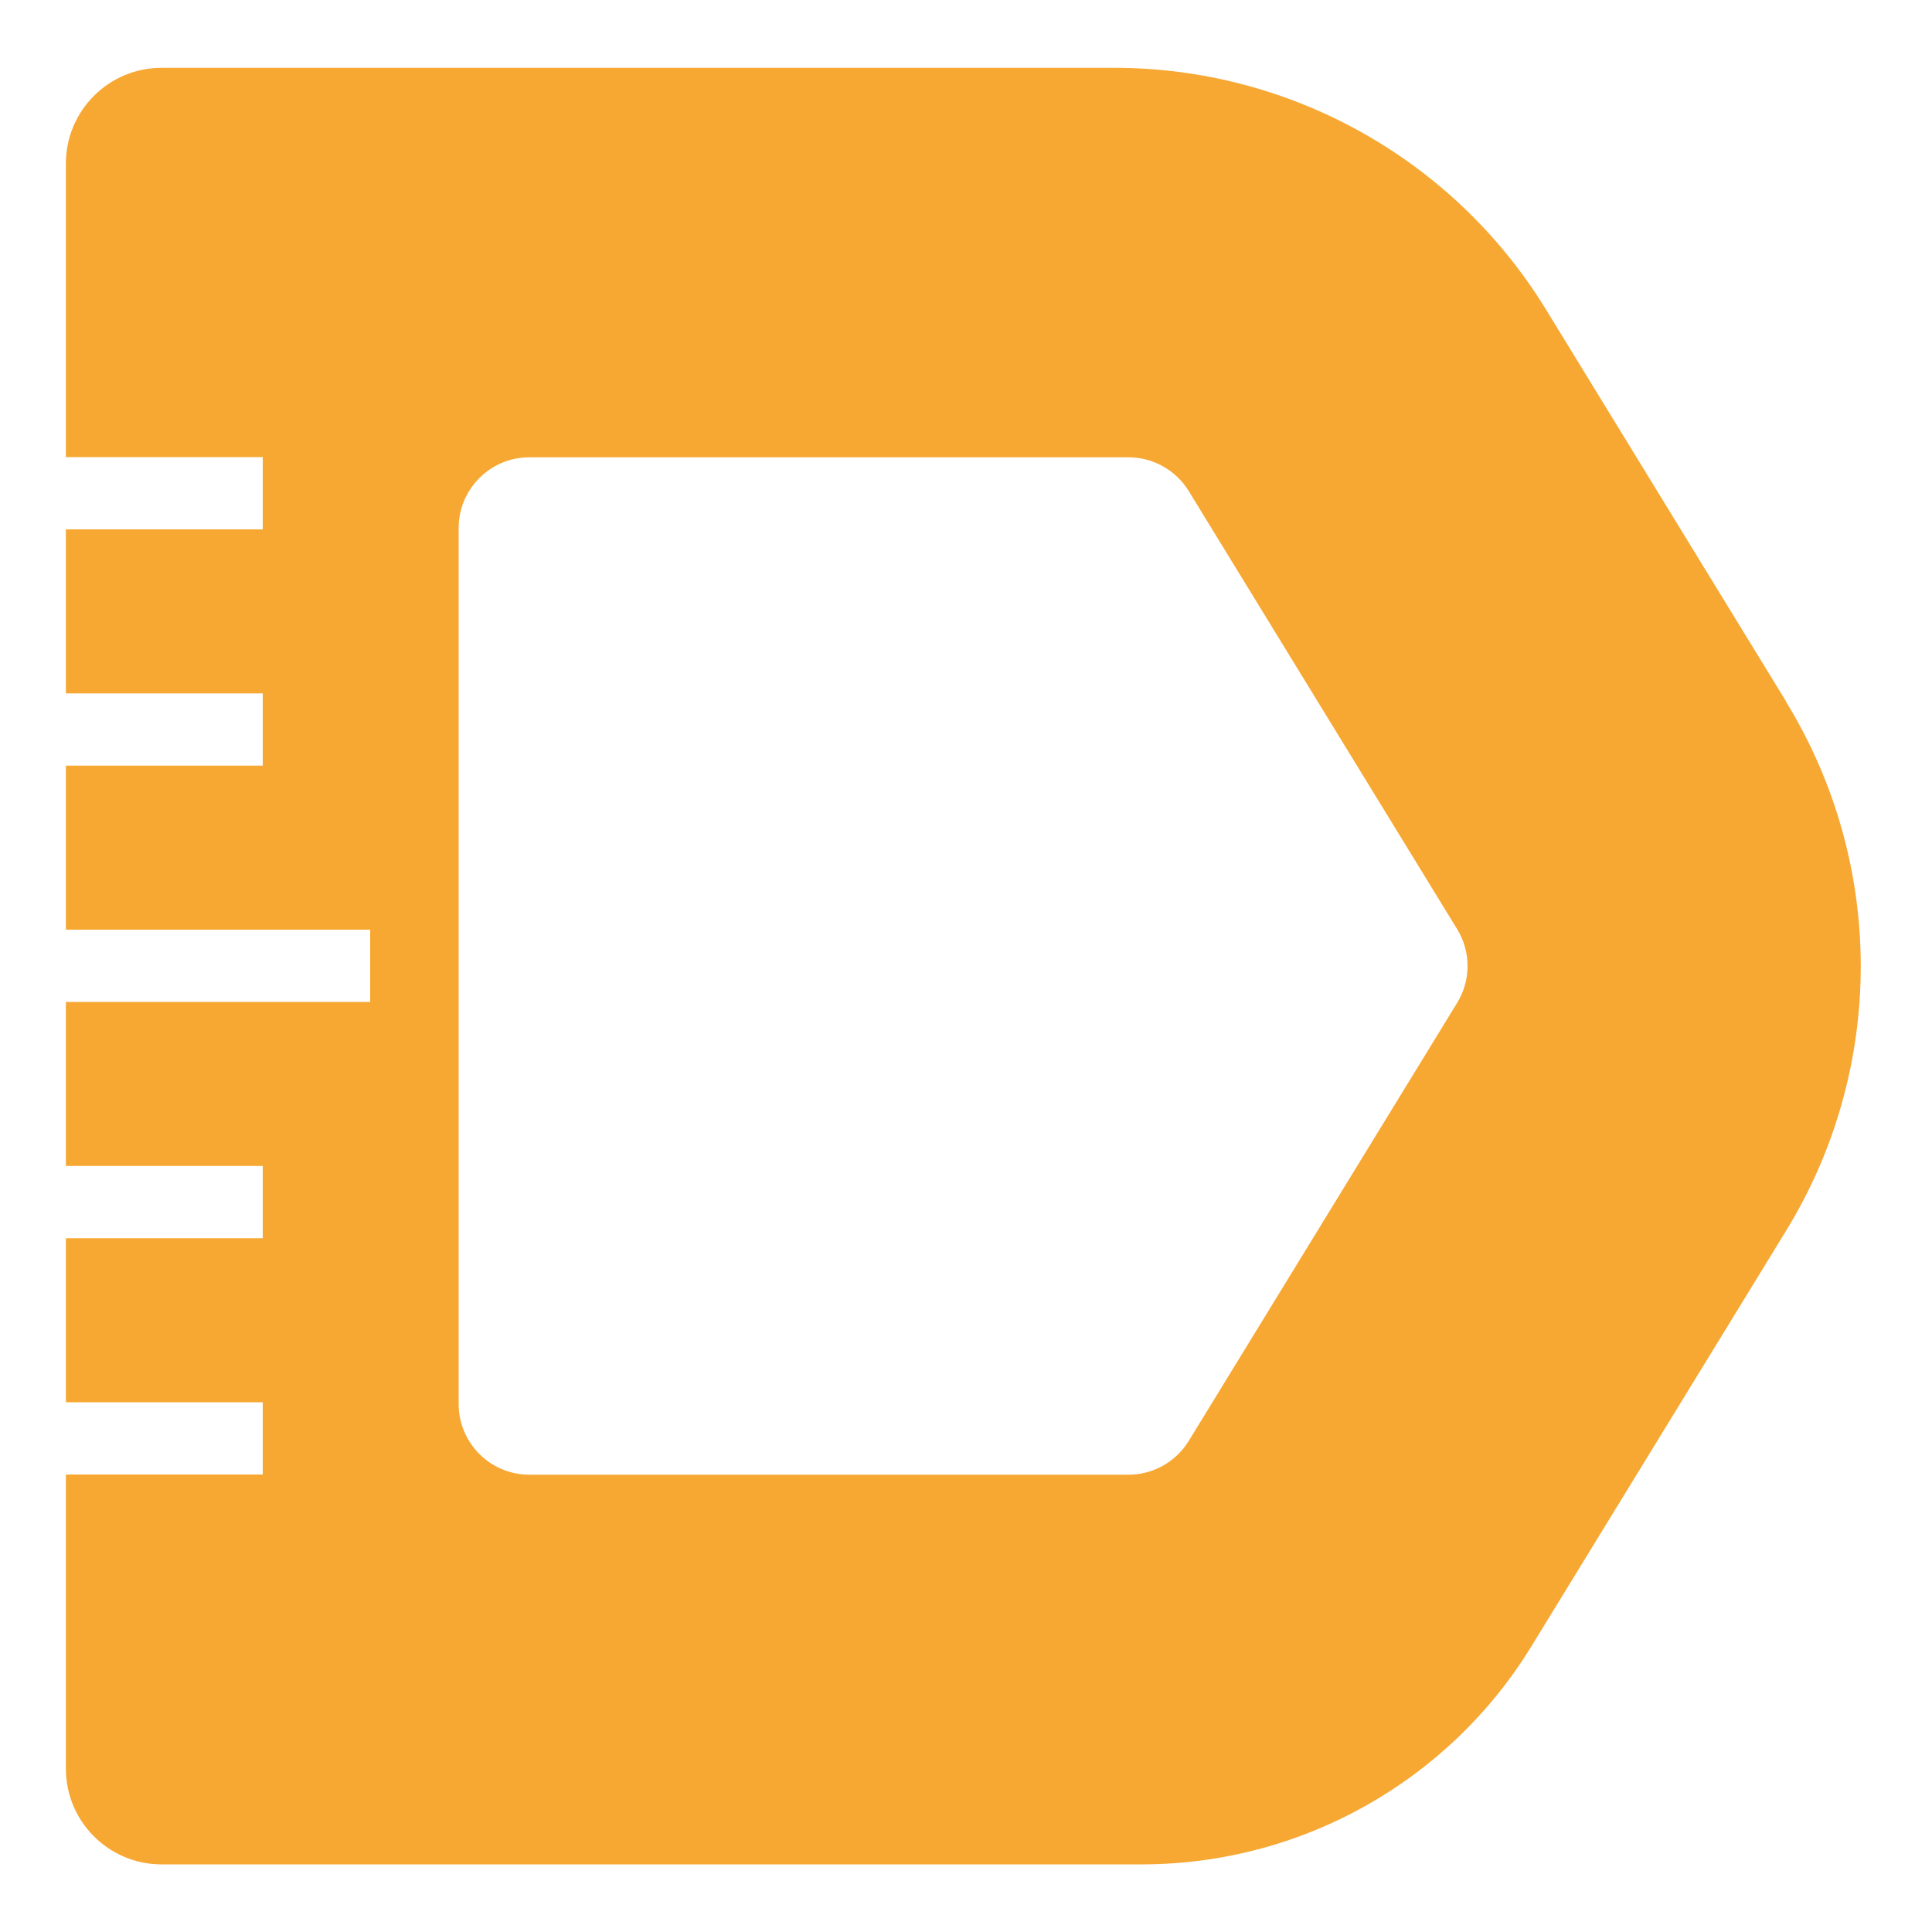 <?xml version="1.0" encoding="UTF-8"?>
<svg id="Calque_1" xmlns="http://www.w3.org/2000/svg" version="1.1" viewBox="0 0 1000 1000">
  <!-- Generator: Adobe Illustrator 29.8.3, SVG Export Plug-In . SVG Version: 2.1.1 Build 3)  -->
  <defs>
    <style>
      .st0 {
        fill: #f7a833;
      }
    </style>
  </defs>
  <path class="st0" d="M924.5,363.1l-124.3-202.9c-47.6-77.7-132.3-125.1-223.4-125.1H83.6c-27.3,0-49.5,22.2-49.5,49.5v152h101.9v37.4H34.1v84.9h101.9v37.4H34.1v84.9h157.5v37.4H34.1v84.9h101.9v37.4H34.1v84.9h101.9v37.4H34.1v152.3c0,27.3,22.2,49.5,49.5,49.5h507.3c82.4,0,158.9-42.8,201.9-113.1l131.7-214.9c51.5-84,51.5-189.7,0-273.7v-.2ZM754.2,519.1l-138.9,226.7c-6.7,10.9-18.5,17.5-31.2,17.5h-310.1c-20.2,0-36.6-16.4-36.6-36.6v-453.4c0-20.2,16.4-36.6,36.6-36.6h310.1c12.7,0,24.5,6.6,31.2,17.5l138.9,226.7c7.2,11.7,7.2,26.5,0,38.2h0Z"/>
</svg>